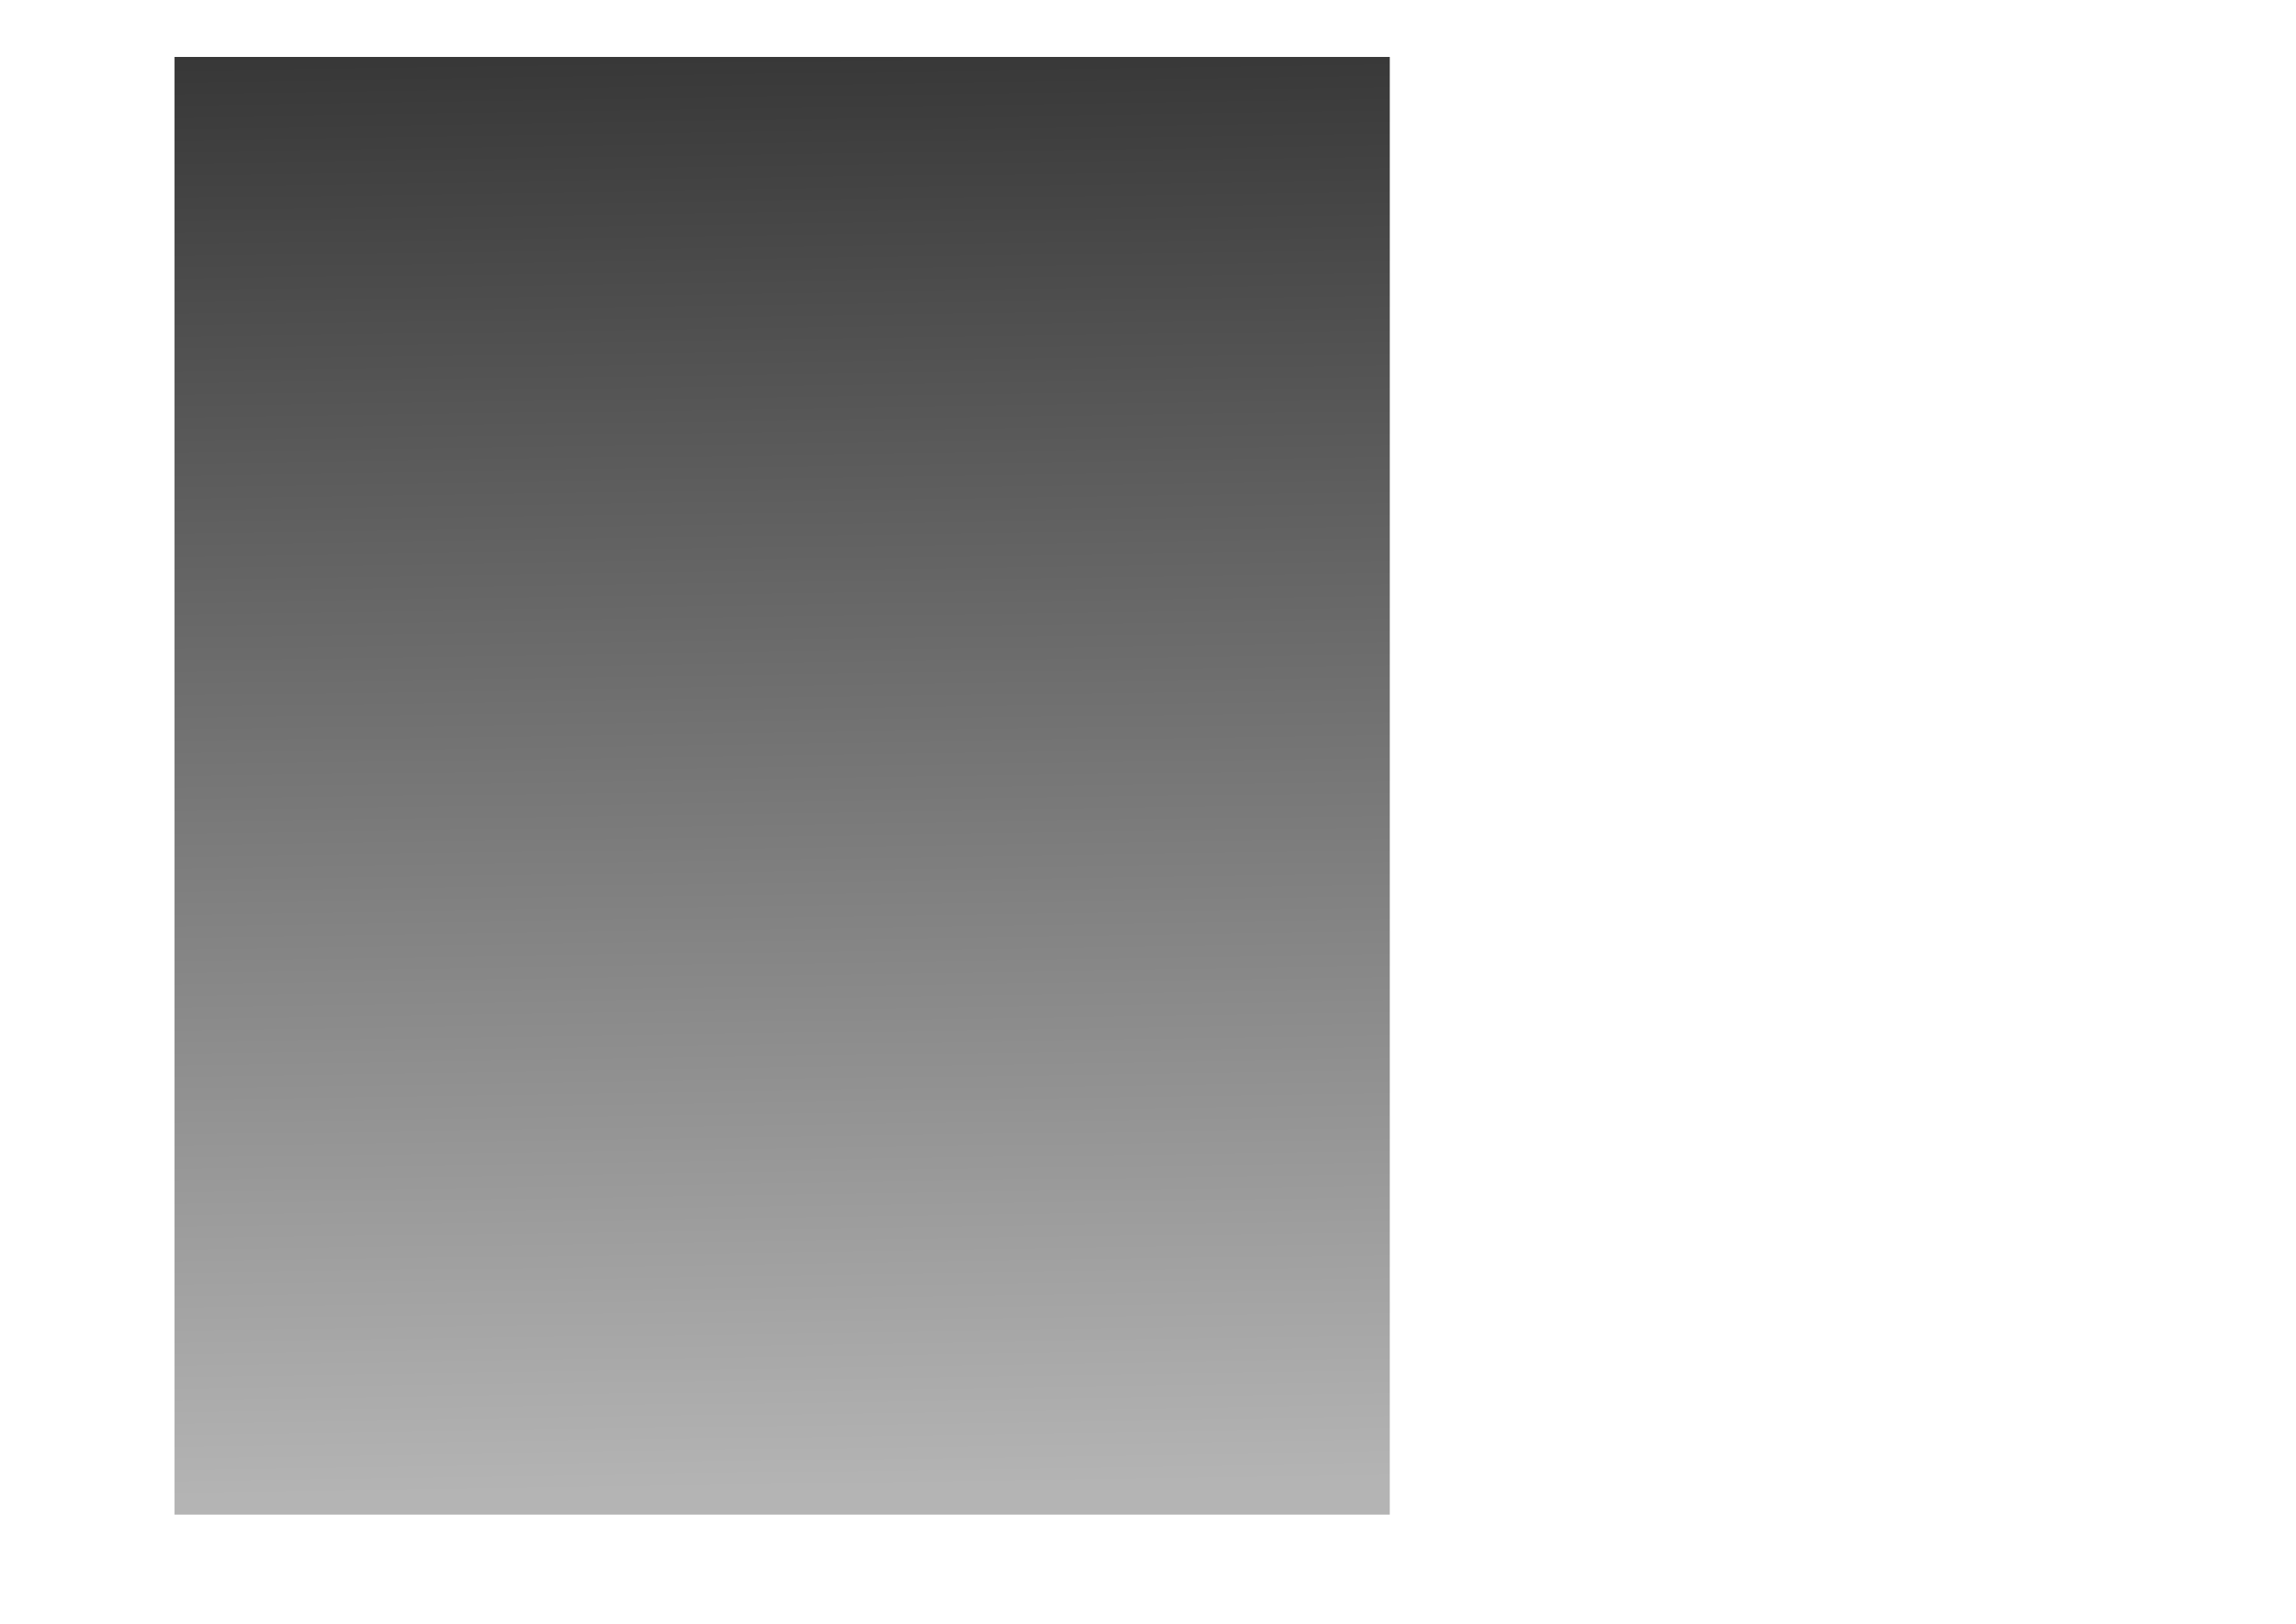 <?xml version="1.0" encoding="UTF-8" standalone="no"?>
<!-- Created with Inkscape (http://www.inkscape.org/) -->

<svg xmlns:dc="http://purl.org/dc/elements/1.1/" xmlns:cc="http://creativecommons.org/ns#" xmlns:rdf="http://www.w3.org/1999/02/22-rdf-syntax-ns#" xmlns:svg="http://www.w3.org/2000/svg" xmlns="http://www.w3.org/2000/svg" xmlns:xlink="http://www.w3.org/1999/xlink" xmlns:sodipodi="http://sodipodi.sourceforge.net/DTD/sodipodi-0.dtd" xmlns:inkscape="http://www.inkscape.org/namespaces/inkscape" width="1052.362" height="744.094" id="svg2" version="1.1" inkscape:version="0.48+devel r10193" sodipodi:docname="irregular.svg">
<defs id="defs4">
<linearGradient id="linearGradient815">
<stop style="stop-color:#373737;stop-opacity:1;" offset="0" id="stop817" />
<stop style="stop-color:#b4b4b4;stop-opacity:1;" offset="1" id="stop819" />
</linearGradient>
<linearGradient inkscape:collect="always" xlink:href="#linearGradient815" id="linearGradient890" gradientUnits="userSpaceOnUse" gradientTransform="translate(179,26)" x1="170" y1="302.862" x2="180" y2="964.862" />

<filter id="airlit1" inkscape:label="Air litho turbulent" inkscape:menu="Airspray" inkscape:menu-tooltip="black and white air spray effect" color-interpolation-filters="sRGB">
<feTurbulence in="SourceGraphic" numOctaves="5" seed="7" type="fractalNoise" baseFrequency="0.01" result="result1" />
<feColorMatrix type="saturate" result="result8" values="0" />
<feGaussianBlur stdDeviation="10" result="result2" />
<feDisplacementMap in2="result2" scale="100" yChannelSelector="G" xChannelSelector="R" in="SourceGraphic" result="result3" />
<feComposite result="result10" k3="0.3" k1="0.5" operator="arithmetic" in2="result2" />
<feComposite in2="SourceGraphic" operator="atop" result="result5" />
<feTurbulence in="result5" numOctaves="1" baseFrequency="0.3" result="result4" type="fractalNoise" />
<feComposite in2="result4" in="result5" operator="out" result="result6" />
<feBlend blend="normal" in2="result5" mode="screen" result="fbSourceGraphic" />
<feComponentTransfer in="fbSourceGraphic" result="component1">
<feFuncR type="discrete" tableValues="0 1 1" />
<feFuncG type="discrete" tableValues="0 1 1" />
<feFuncB type="discrete" tableValues="0 1 1" />
</feComponentTransfer>
<feComposite in="component1" operator="in" in2="SourceGraphic" />
</filter>

<filter color-interpolation-filters="sRGB" inkscape:menu-tooltip="duochrome air spray effect" inkscape:menu="Airspray" inkscape:label="Air litho turbulent color" id="airlit2">
<feTurbulence result="result1" baseFrequency="0.01" type="fractalNoise" seed="7" numOctaves="5" in="SourceGraphic" />
<feColorMatrix values="0" result="result8" type="saturate" />
<feGaussianBlur result="result2" stdDeviation="10" />
<feDisplacementMap result="result3" in="SourceGraphic" xChannelSelector="R" yChannelSelector="G" scale="100" in2="result2" />
<feComposite in2="result2" operator="arithmetic" k1="0.5" k3="0.3" result="result10" />
<feComposite result="result5" operator="atop" in2="SourceGraphic" />
<feTurbulence type="fractalNoise" result="result4" baseFrequency="0.3" numOctaves="1" in="result5" />
<feComposite result="result6" operator="out" in="result5" in2="result4" />
<feBlend result="fbSourceGraphic" mode="screen" in2="result5" blend="normal" />
<feComponentTransfer result="fbSourceGraphic" in="fbSourceGraphic">
<feFuncR tableValues="0 1 1" type="discrete" />
<feFuncG tableValues="0 1 1" type="discrete" />
<feFuncB tableValues="0 1 1" type="discrete" />
</feComponentTransfer>
<feColorMatrix type="luminanceToAlpha" result="colormatrix1" in="fbSourceGraphic" />
<feFlood flood-opacity="1" flood-color="rgb(255,151,0)" result="flood1" />
<feComposite in2="colormatrix1" operator="in" result="composite1" />
<feFlood in="colormatrix1" flood-opacity="1" flood-color="rgb(0,46,175)" result="flood2" />
<feComposite in2="colormatrix1" result="composite2" operator="out" />
<feComposite in2="composite1" in="composite2" k2="1" k3="1" operator="arithmetic" result="composite3" />
<feComposite in2="SourceGraphic" operator="in" in="composite3" />
</filter>

</defs>
<sodipodi:namedview id="base" pagecolor="#ffffff" bordercolor="#666666" borderopacity="1.0" inkscape:pageopacity="0.0" inkscape:pageshadow="2" inkscape:zoom="1" inkscape:cx="242.32495" inkscape:cy="372.04724" inkscape:document-units="px" inkscape:current-layer="layer1" showgrid="false" inkscape:showpageshadow="false" inkscape:window-width="1920" inkscape:window-height="1025" inkscape:window-x="-4" inkscape:window-y="-3" inkscape:window-maximized="1" />
<g inkscape:label="Calque 1" inkscape:groupmode="layer" id="layer1" transform="translate(0,-308.268)" style="enable-background:new">
<rect style="color:#000000;fill:#ff6600;fill-opacity:1;fill-rule:nonzero;stroke:none;stroke-width:1;marker:none;visibility:visible;display:inline;overflow:visible;enable-background:accumulate" id="rect959" width="250" height="416" x="233" y="174.094" transform="translate(0,308.268)" />
<rect style="color:#000000;fill:url(#linearGradient890);fill-opacity:1;fill-rule:nonzero;stroke:none;stroke-width:1;marker:none;visibility:visible;display:inline;overflow:visible;filter:url(#filter1069);enable-background:accumulate" id="rect7" width="557" height="668" x="80" y="334.362" />
</g>
</svg>

